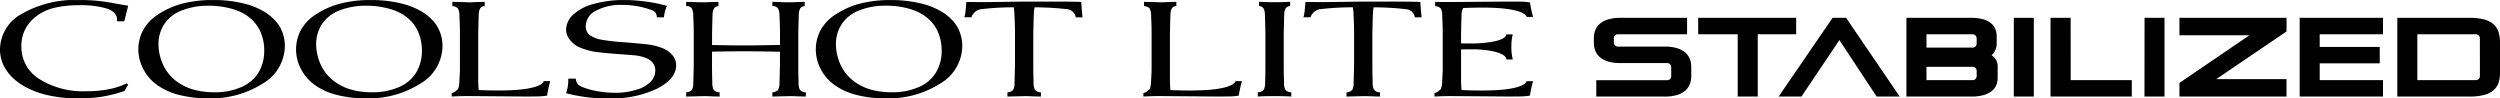 <svg xmlns="http://www.w3.org/2000/svg" xmlns:xlink="http://www.w3.org/1999/xlink" width="254" height="10" viewBox="0 0 254 10"><defs><clipPath id="a"><path d="M0,1.5H254v-10H0Z" transform="translate(0 8.504)"/></clipPath></defs><g clip-path="url(#a)"><g transform="translate(0 0.001)"><path d="M31.936.52H28.031V6.852H25.994V.52H21.981V-1.148h9.955Zm3.7-1.669-5.482,8h2.319l3.852-5.741,3.788,5.741h2.341l-5.447-8Zm18.408,8h2.036v-8H54.048Zm5.778-8H57.779v8h8.257V5.183h-6.21Zm7.5,8h2.035v-8H67.33ZM70.876.626h7.108L70.876,5.467V6.852h10.88V5.078H74.619L81.756.236V-1.148H70.876ZM83.091,6.852h8.464V5.183H85.126V3.474h6.1V1.807h-6.1V.52h6.429V-1.148H83.091ZM52.04,2.857a1.369,1.369,0,0,1,.367,1.017V4.963a1.921,1.921,0,0,1-.135.708,1.508,1.508,0,0,1-.479.63,2.39,2.39,0,0,1-.85.408,4.671,4.671,0,0,1-1.258.143H43.137v-8h6.528a4.893,4.893,0,0,1,1.154.12,2.318,2.318,0,0,1,.835.366,1.535,1.535,0,0,1,.5.623,1.952,1.952,0,0,1,.154.781v.686a1.614,1.614,0,0,1-.3.983,1.389,1.389,0,0,1-.222.241,1.756,1.756,0,0,1,.253.206M50.273,4.225a.407.407,0,0,0-.412-.4H45.174V5.184h4.687a.407.407,0,0,0,.412-.4Zm0-3.3a.407.407,0,0,0-.412-.4H45.174V1.88h4.687a.407.407,0,0,0,.412-.4Zm53.171.412V4.444a3.082,3.082,0,0,1-.151,1.014,1.7,1.7,0,0,1-.553.789,2.524,2.524,0,0,1-.985.459,5.88,5.88,0,0,1-1.433.146h-7.31v-8h7.31A5.88,5.88,0,0,1,101.754-1a2.445,2.445,0,0,1,.99.472,1.789,1.789,0,0,1,.549.816,3.31,3.31,0,0,1,.15,1.047M101.4.92a.408.408,0,0,0-.413-.4H95.046V5.184h5.943a.408.408,0,0,0,.413-.4ZM20.622,2.345a2.28,2.28,0,0,0-.852-.427,4.39,4.39,0,0,0-1.193-.143H13.823a.407.407,0,0,1-.412-.4V.92a.407.407,0,0,1,.412-.4h7.028V-1.148H14.073A4.216,4.216,0,0,0,12.88-1a2.344,2.344,0,0,0-.852.425,1.663,1.663,0,0,0-.5.68,2.185,2.185,0,0,0-.15.831v.433a2.237,2.237,0,0,0,.15.831,1.675,1.675,0,0,0,.5.679,2.337,2.337,0,0,0,.851.425,4.275,4.275,0,0,0,1.194.146h4.754a.407.407,0,0,1,.412.4v.94a.407.407,0,0,1-.412.4h-7.2V6.852h6.953a4.332,4.332,0,0,0,1.193-.143,2.332,2.332,0,0,0,.851-.426,1.658,1.658,0,0,0,.5-.677,2.2,2.2,0,0,0,.152-.833V3.854a2.22,2.22,0,0,0-.15-.831,1.67,1.67,0,0,0-.5-.677M-83.053,2.014a6.245,6.245,0,0,0-1.619-.45c-.776-.086-1.647-.166-2.619-.24a19.4,19.4,0,0,1-2.1-.241A2.917,2.917,0,0,1-90.681.577a1.118,1.118,0,0,1-.361-.891A1.761,1.761,0,0,1-90.026-1.86a5.355,5.355,0,0,1,2.719-.6,8.445,8.445,0,0,1,2.588.4c.336.132.881.163.9.864h.715a3.881,3.881,0,0,1,.31-1.164,14.834,14.834,0,0,0-2.185-.446,17.034,17.034,0,0,0-2.166-.153,11.406,11.406,0,0,0-3.053.39,4.844,4.844,0,0,0-2.122,1.1,2.1,2.1,0,0,0-.718,1.5,1.662,1.662,0,0,0,.355,1.02,2.635,2.635,0,0,0,.925.764,6.876,6.876,0,0,0,1.783.507q.909.115,2.2.209c.862.062,1.436.108,1.724.134a4.256,4.256,0,0,1,1.154.28,1.589,1.589,0,0,1,.692.521,1.306,1.306,0,0,1,.228.767,1.62,1.62,0,0,1-.457,1.094,3.2,3.2,0,0,1-1.448.827,7.153,7.153,0,0,1-2.173.315,10.391,10.391,0,0,1-1.776-.158,7.73,7.73,0,0,1-1.381-.36c-.342-.133-.8-.262-.84-.915h-.771a3.934,3.934,0,0,1-.218,1.472,16.083,16.083,0,0,0,4.281.532,10.761,10.761,0,0,0,4.977-1q1.922-1,1.924-2.349a1.548,1.548,0,0,0-.338-.991,2.535,2.535,0,0,0-.861-.684M-146.68-1.447a5.224,5.224,0,0,1,1.72-.735,10.884,10.884,0,0,1,2.377-.247,9.43,9.43,0,0,1,2.844.327c.648.218,1,.548,1.07.992l.017.316h.72l.4-1.583q-.247-.034-1.343-.234t-1.859-.272q-.762-.071-1.657-.072a10.921,10.921,0,0,0-5.976,1.416,4.164,4.164,0,0,0-2.189,3.571A3.719,3.719,0,0,0-150.23,3.6a4.41,4.41,0,0,0,.943,1.322,6.312,6.312,0,0,0,1.6,1.1,9.136,9.136,0,0,0,2.287.753,14.366,14.366,0,0,0,2.833.263,15.066,15.066,0,0,0,2.4-.179,13.559,13.559,0,0,0,2.253-.576l.383-.63-.167-.142a7.184,7.184,0,0,1-1.562.546,11.567,11.567,0,0,1-2.5.253,8.351,8.351,0,0,1-4.806-1.246,3.816,3.816,0,0,1-1.817-3.289,3.729,3.729,0,0,1,.482-1.94,4.145,4.145,0,0,1,1.218-1.276M-121.837.4a3.923,3.923,0,0,1,.222,1.329,4.462,4.462,0,0,1-2.229,3.789,9.792,9.792,0,0,1-5.621,1.512,11.528,11.528,0,0,1-2.881-.345,6.522,6.522,0,0,1-2.263-1.023,4.5,4.5,0,0,1-1.407-1.647A4.274,4.274,0,0,1-136.5,2.1a4.226,4.226,0,0,1,.468-1.971,4.46,4.46,0,0,1,1.549-1.627,8.21,8.21,0,0,1,2.45-1.091,12.092,12.092,0,0,1,3.127-.368,12.765,12.765,0,0,1,2.952.315,7.56,7.56,0,0,1,2.178.83,5.073,5.073,0,0,1,1.343,1.13,3.647,3.647,0,0,1,.6,1.082m-1.875,1.773A4.713,4.713,0,0,0-124.124.2a3.745,3.745,0,0,0-.679-1,4.289,4.289,0,0,0-1.007-.784,5.971,5.971,0,0,0-1.519-.563,8.429,8.429,0,0,0-2.015-.23,7.238,7.238,0,0,0-2.742.48A3.72,3.72,0,0,0-133.86-.516a3.672,3.672,0,0,0-.594,2.057,4.811,4.811,0,0,0,.185,1.3,4.754,4.754,0,0,0,.473,1.142,4.377,4.377,0,0,0,1.234,1.361,5.291,5.291,0,0,0,1.7.811,7.8,7.8,0,0,0,2.079.26,6.616,6.616,0,0,0,2.752-.53A3.769,3.769,0,0,0-124.287,4.4a4.24,4.24,0,0,0,.575-2.218M-105.819.4a3.934,3.934,0,0,1,.222,1.33,4.462,4.462,0,0,1-2.227,3.789,9.8,9.8,0,0,1-5.622,1.512,11.549,11.549,0,0,1-2.881-.345,6.536,6.536,0,0,1-2.262-1.023,4.5,4.5,0,0,1-1.406-1.647,4.272,4.272,0,0,1-.481-1.914,4.226,4.226,0,0,1,.467-1.971,4.441,4.441,0,0,1,1.549-1.627,8.174,8.174,0,0,1,2.448-1.091,12.1,12.1,0,0,1,3.127-.368,12.773,12.773,0,0,1,2.951.315,7.561,7.561,0,0,1,2.178.83,5.073,5.073,0,0,1,1.343,1.13A3.622,3.622,0,0,1-105.819.4m-1.873,1.774A4.7,4.7,0,0,0-108.105.2a3.74,3.74,0,0,0-.678-1,4.313,4.313,0,0,0-1.007-.784,5.989,5.989,0,0,0-1.519-.563,8.434,8.434,0,0,0-2.013-.23,7.241,7.241,0,0,0-2.743.48A3.72,3.72,0,0,0-117.84-.516a3.672,3.672,0,0,0-.594,2.057,4.766,4.766,0,0,0,.187,1.3,4.8,4.8,0,0,0,.472,1.142,4.393,4.393,0,0,0,1.234,1.361,5.309,5.309,0,0,0,1.7.811,7.784,7.784,0,0,0,2.076.26,6.626,6.626,0,0,0,2.753-.53A3.775,3.775,0,0,0-108.266,4.4a4.24,4.24,0,0,0,.575-2.218M-53.011.4a3.9,3.9,0,0,1,.222,1.33,4.463,4.463,0,0,1-2.225,3.789,9.805,9.805,0,0,1-5.623,1.512A11.608,11.608,0,0,1-63.52,6.69a6.559,6.559,0,0,1-2.262-1.024,4.526,4.526,0,0,1-1.407-1.647A4.274,4.274,0,0,1-67.671,2.1,4.212,4.212,0,0,1-67.2.133a4.47,4.47,0,0,1,1.549-1.627A8.224,8.224,0,0,1-63.2-2.585a12.1,12.1,0,0,1,3.128-.368,12.822,12.822,0,0,1,2.95.314,7.6,7.6,0,0,1,2.179.831A5.073,5.073,0,0,1-53.6-.678,3.622,3.622,0,0,1-53.011.4m-1.873,1.774A4.7,4.7,0,0,0-55.3.2a3.74,3.74,0,0,0-.678-1,4.321,4.321,0,0,0-1.008-.784A5.961,5.961,0,0,0-58.5-2.152a8.436,8.436,0,0,0-2.015-.23,7.24,7.24,0,0,0-2.743.48A3.72,3.72,0,0,0-65.032-.516a3.672,3.672,0,0,0-.594,2.057,4.766,4.766,0,0,0,.187,1.3,4.753,4.753,0,0,0,.472,1.142,4.407,4.407,0,0,0,1.234,1.361,5.291,5.291,0,0,0,1.7.811,7.8,7.8,0,0,0,2.079.26,6.626,6.626,0,0,0,2.753-.53A3.766,3.766,0,0,0-55.459,4.4a4.229,4.229,0,0,0,.576-2.218M-99.7,6.235q-1.1,0-2.216-.045a10.307,10.307,0,0,1-.052-1.159V.476q.038-1.789.052-1.925a1.266,1.266,0,0,1,.148-.657.5.5,0,0,1,.455-.23v-.434c-1.461.031-1.087.046-1.508.046-.379,0-.176-.015-1.776-.046v.434a.8.8,0,0,1,.575.247,1.552,1.552,0,0,1,.142.763q.053.88.052,1.8V4.12c0,.118-.017.484-.052,1.1a2.653,2.653,0,0,1-.116.813.326.326,0,0,1-.136.155,1.122,1.122,0,0,1-.531.312v.348c.646-.031,1.047-.046,1.675-.046l5.807.046c.708,0,1.23-.007,1.571-.02.158-.011.369-.033.638-.072a13.241,13.241,0,0,1,.316-1.471h-.656s-.033.93-4.388.947M-69.42,5.4q-.029-.873-.029-1.794V.473q.038-1.787.052-1.924a1.255,1.255,0,0,1,.147-.656.557.557,0,0,1,.452-.229V-2.77c-1.272.029-.922.045-1.576.045-.681,0-.453-.015-1.705-.045v.434a.606.606,0,0,1,.576.247,1.546,1.546,0,0,1,.142.762q.053.88.052,1.8V1.608c-.4.008-2.367.049-3.618.049s-2.921-.033-3.284-.041V.473c.027-1.191.042-1.832.052-1.924a1.252,1.252,0,0,1,.148-.656.555.555,0,0,1,.451-.229V-2.77c-1.272.029-.921.045-1.576.045-.681,0-.452-.015-1.705-.045v.434a.611.611,0,0,1,.577.247,1.561,1.561,0,0,1,.142.762q.051.88.051,1.8V3.608q-.038,1.782-.051,1.923a1.263,1.263,0,0,1-.149.657.811.811,0,0,1-.57.23v.433L-79,6.807c.439,0,.162.015,1.558.045V6.419a.777.777,0,0,1-.6-.25,1.536,1.536,0,0,1-.144-.766q-.029-.873-.029-1.794V2.29c.362-.006,2.044-.04,3.284-.04s3.221.04,3.618.049V3.608q-.038,1.782-.052,1.923a1.269,1.269,0,0,1-.147.657.821.821,0,0,1-.571.23v.433l1.842-.045c.439,0,.16.015,1.556.045V6.419a.779.779,0,0,1-.6-.25A1.556,1.556,0,0,1-69.42,5.4m28.728-8.164c-.446-.014-.776-.021-1.425-.029-.537-.007-.993-.006-1.606-.006-.532,0-2.248,0-2.968.006-.659,0-3.076.049-3.926.049-.518,0-1.325-.016-1.759-.006,0,0-.024.368-.09,1.011a3.24,3.24,0,0,1-.114.537h.72a1.226,1.226,0,0,1,.913-.816,28.8,28.8,0,0,1,3.388-.2,6.3,6.3,0,0,1,.075.885q.051.88.052,1.8V3.608q-.042,1.782-.052,1.923a1.266,1.266,0,0,1-.147.657.821.821,0,0,1-.571.23v.433l1.842-.045c.438,0,.161.015,1.558.045V6.419a.785.785,0,0,1-.6-.25,1.566,1.566,0,0,1-.144-.766c-.018-.582-.029-1.181-.029-1.794V.472q.04-1.787.053-1.923a5.1,5.1,0,0,1,.073-.763,28.862,28.862,0,0,1,3.39.2.984.984,0,0,1,.8.814v0h.685s-.022-.261-.048-.523c-.065-.642-.072-1.04-.072-1.04m11.269,9c-.732,0-1.469-.014-2.216-.045a10.605,10.605,0,0,1-.052-1.159V.476q.04-1.789.052-1.925a1.266,1.266,0,0,1,.148-.657.5.5,0,0,1,.455-.23v-.434c-1.461.031-1.087.046-1.508.046-.379,0-.176-.015-1.776-.046v.434a.8.8,0,0,1,.576.247,1.557,1.557,0,0,1,.141.763q.053.88.052,1.8V4.12c0,.118-.017.484-.052,1.1a2.653,2.653,0,0,1-.116.813.326.326,0,0,1-.136.155,1.122,1.122,0,0,1-.531.312v.348c.647-.031,1.047-.046,1.675-.046l5.808.046q1.06,0,1.57-.02c.158-.011.37-.033.639-.072a13.279,13.279,0,0,1,.315-1.471h-.655s-.033.93-4.389.947m10.063.61V6.412a.773.773,0,0,1-.6-.25A1.534,1.534,0,0,1-20.1,5.4c-.019-.583-.029-1.181-.029-1.8V.466c.027-1.191.042-1.832.052-1.923a1.254,1.254,0,0,1,.148-.657.555.555,0,0,1,.451-.229v-.434s-.879.045-1.581.045c-.646,0-1.581-.045-1.581-.045v.434a.552.552,0,0,1,.45.229,1.254,1.254,0,0,1,.148.657c.01.091.025.731.052,1.923V3.6c0,.615-.01,1.212-.029,1.8a1.52,1.52,0,0,1-.144.764.773.773,0,0,1-.6.25v.434s.528-.042,1.7-.042c1.038,0,1.7.042,1.7.042M-6.24-2.762c-.446-.014-.776-.021-1.425-.029C-8.2-2.8-8.658-2.8-9.271-2.8c-.532,0-2.248,0-2.968.006-.659,0-3.075.049-3.926.049-.518,0-1.325-.016-1.759-.006,0,0-.024.368-.09,1.011a3.306,3.306,0,0,1-.113.537h.719a1.228,1.228,0,0,1,.913-.816,28.8,28.8,0,0,1,3.388-.2,6.3,6.3,0,0,1,.075.885q.051.88.052,1.8V3.608q-.04,1.782-.052,1.923a1.266,1.266,0,0,1-.147.657.821.821,0,0,1-.571.23v.433l1.842-.045c.438,0,.161.015,1.558.045V6.419a.779.779,0,0,1-.6-.25,1.536,1.536,0,0,1-.144-.766q-.029-.873-.029-1.794V.472q.038-1.787.052-1.923a5.26,5.26,0,0,1,.073-.763,28.862,28.862,0,0,1,3.39.2.984.984,0,0,1,.8.814v0h.685s-.022-.261-.048-.523c-.065-.642-.072-1.04-.072-1.04m6.4,9q-1.1,0-2.215-.046a10.251,10.251,0,0,1-.053-1.159V2.063c.481-.007.994-.012,1.453-.012C2.654,2.2,2.49,3.085,2.49,3.085h.656A4.895,4.895,0,0,1,3,1.769,4.751,4.751,0,0,1,3.14.538H2.485s.168.773-3.143.921c-.461,0-.973,0-1.455-.012V.476q.04-1.789.053-1.924a1.262,1.262,0,0,1,.147-.659.286.286,0,0,0,.034-.039c.684-.026,1.362-.042,2.034-.042,4.356.018,4.389.948,4.389.948H5.2a13.309,13.309,0,0,1-.315-1.472c-.269-.039-.481-.061-.639-.071Q3.736-2.8,2.676-2.8l-5.808.045s-.9,0-1.3-.006l-.313-.006v.434a.8.8,0,0,1,.576.247,1.54,1.54,0,0,1,.141.762q.053.88.052,1.8V4.12q0,.176-.052,1.1a2.63,2.63,0,0,1-.116.814.337.337,0,0,1-.136.155,1.132,1.132,0,0,1-.531.312v.347c.647-.029,1.047-.045,1.675-.045l5.808.045q1.06,0,1.57-.02c.158-.009.37-.032.639-.071A13.309,13.309,0,0,1,5.2,5.289H4.545s-.033.93-4.389.948" transform="translate(150.556 2.958)"/></g></g></svg>
